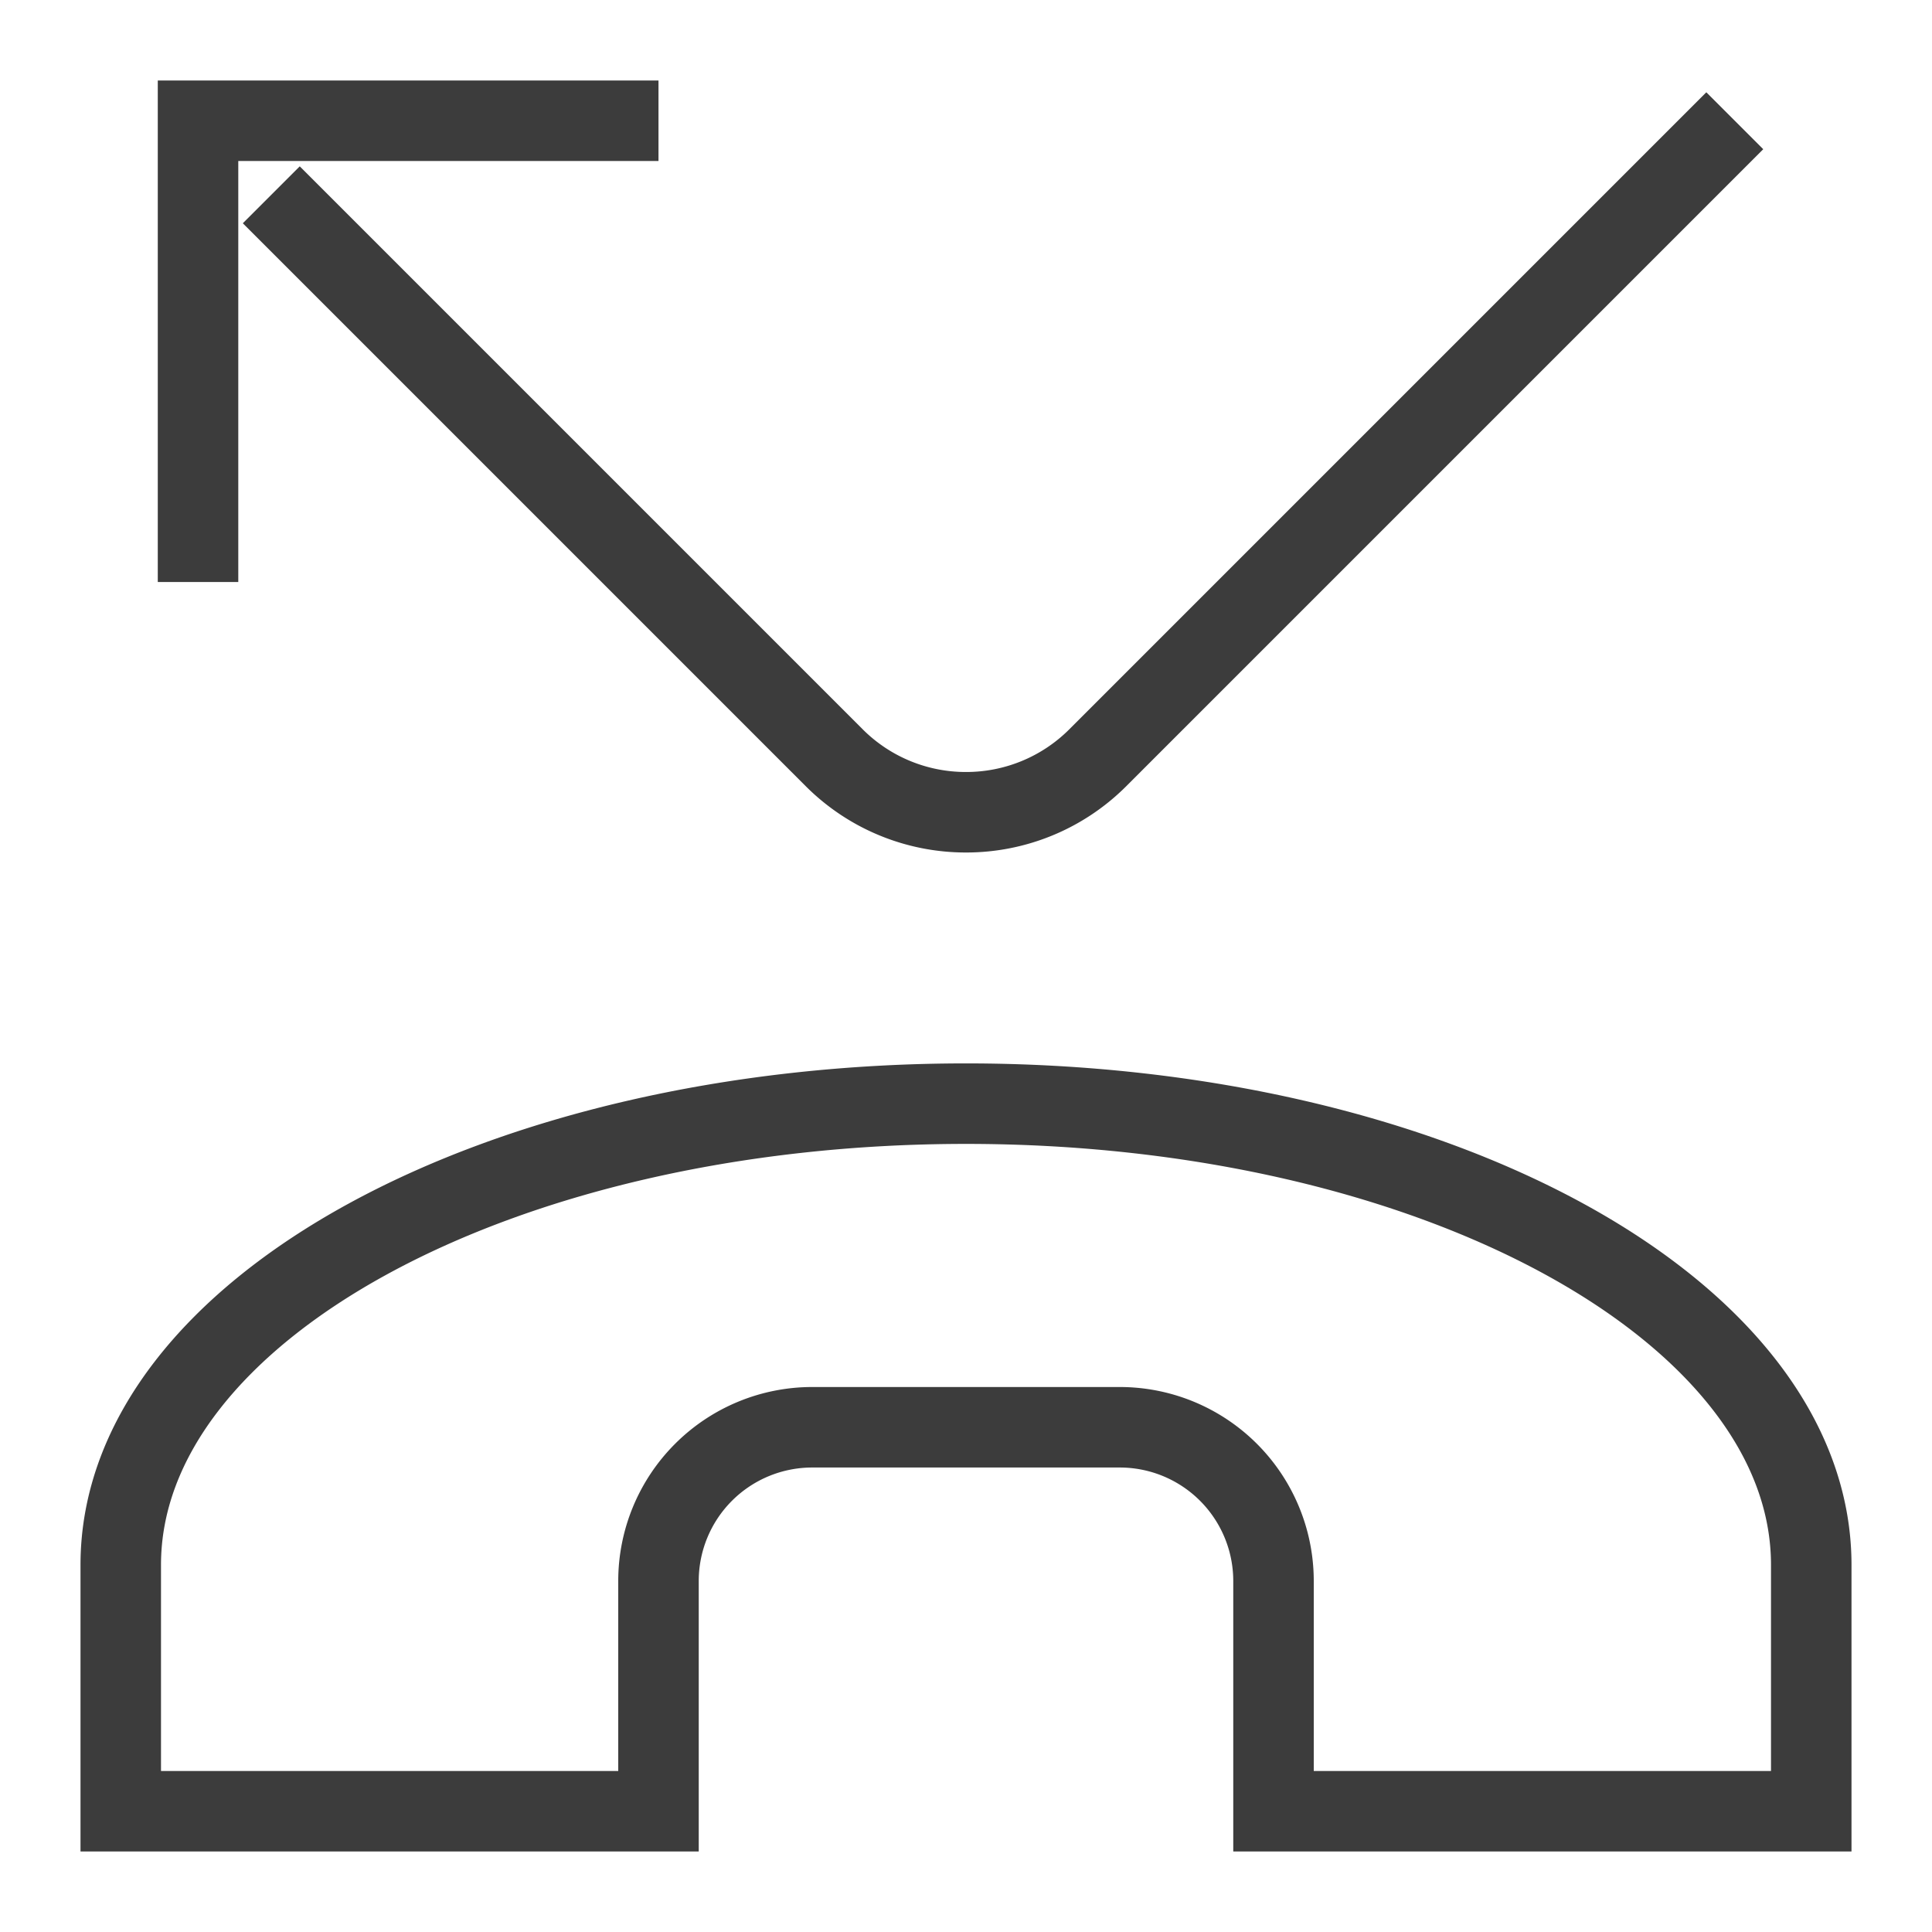 <svg id="Layer_1" data-name="Layer 1" xmlns="http://www.w3.org/2000/svg" viewBox="0 0 24 24" stroke-width="1" width="50" height="50" color="#3c3c3c"><defs><style>.cls-6376396cc3a86d32eae6f0d7-1{fill:none;stroke:currentColor;stroke-miterlimit:10;}</style></defs><path class="cls-6376396cc3a86d32eae6f0d7-1" d="M22.5,19.44c0-3.16-4.69-5.73-10.5-5.73S1.5,16.28,1.5,19.44V22.5H8.18V19.64a1.91,1.91,0,0,1,1.91-1.91h3.82a1.91,1.91,0,0,1,1.91,1.91V22.5H22.5Z"></path><path class="cls-6376396cc3a86d32eae6f0d7-1" d="M21.55,1.5,13.63,9.42a2.31,2.31,0,0,1-1.63.67h0a2.31,2.31,0,0,1-1.63-.67l-7-7"></path><polyline class="cls-6376396cc3a86d32eae6f0d7-1" points="2.46 7.23 2.46 1.5 8.18 1.5"></polyline></svg>
